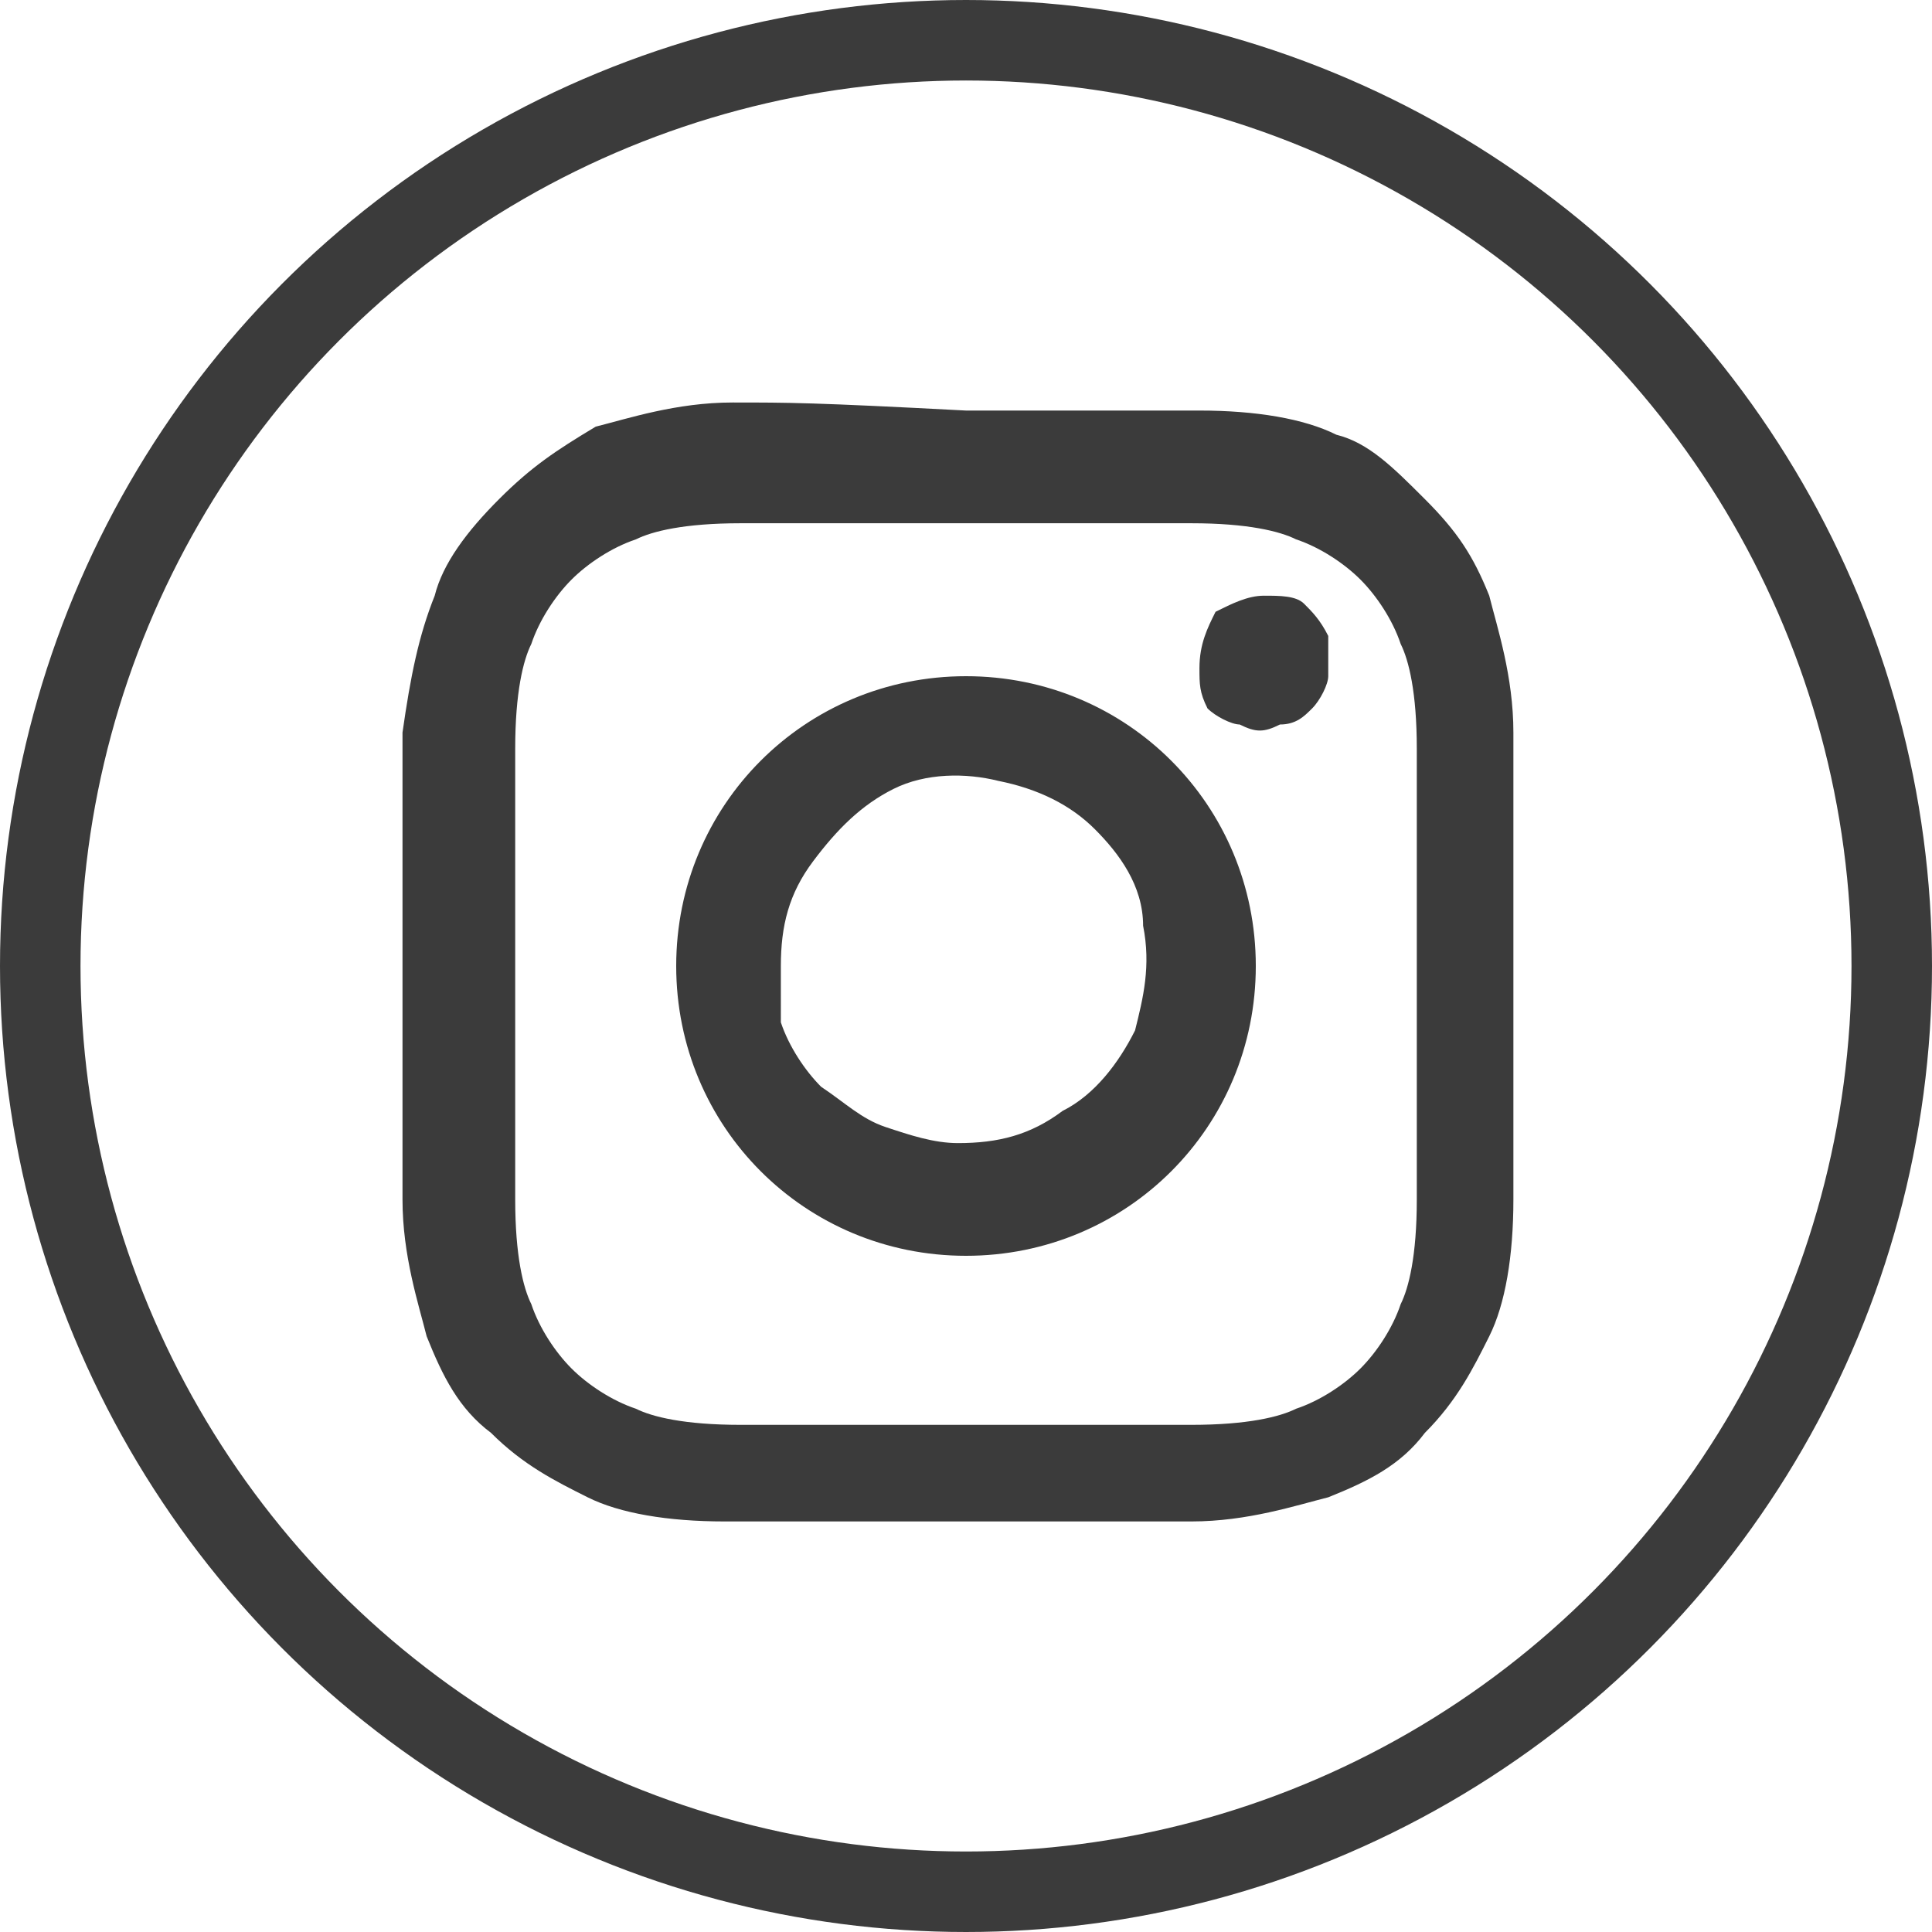 <?xml version="1.0" encoding="utf-8"?>
<!-- Generator: Adobe Illustrator 28.0.0, SVG Export Plug-In . SVG Version: 6.00 Build 0)  -->
<svg version="1.1" id="Layer_1" xmlns="http://www.w3.org/2000/svg" xmlns:xlink="http://www.w3.org/1999/xlink" x="0px" y="0px"
	 viewBox="0 0 24 24" style="enable-background:new 0 0 24 24;" xml:space="preserve">
<style type="text/css">
	.st0{fill:#3B3B3B;}
	.st1{fill:none;stroke:#3B3B3B;}
</style>
<path class="st0" d="M9.1,5c-0.7,0-1.3,0.2-1.7,0.3C6.9,5.6,6.6,5.8,6.2,6.2C5.8,6.6,5.5,7,5.4,7.4C5.2,7.9,5.1,8.4,5,9.1
	c0,0.7,0,1,0,2.9c0,1.9,0,2.1,0,2.9c0,0.7,0.2,1.3,0.3,1.7c0.2,0.5,0.4,0.9,0.8,1.2c0.4,0.4,0.8,0.6,1.2,0.8c0.4,0.2,1,0.3,1.7,0.3
	c0.7,0,1,0,2.9,0c1.9,0,2.1,0,2.9,0c0.7,0,1.3-0.2,1.7-0.3c0.5-0.2,0.9-0.4,1.2-0.8c0.4-0.4,0.6-0.8,0.8-1.2c0.2-0.4,0.3-1,0.3-1.7
	c0-0.7,0-1,0-2.9c0-1.9,0-2.1,0-2.9c0-0.7-0.2-1.3-0.3-1.7c-0.2-0.5-0.4-0.8-0.8-1.2S17,5.5,16.6,5.4c-0.4-0.2-1-0.3-1.7-0.3
	c-0.7,0-1,0-2.9,0C10.1,5,9.8,5,9.1,5z M9.2,17.7c-0.7,0-1.1-0.1-1.3-0.2c-0.3-0.1-0.6-0.3-0.8-0.5c-0.2-0.2-0.4-0.5-0.5-0.8
	c-0.1-0.2-0.2-0.6-0.2-1.3c0-0.7,0-1,0-2.8c0-1.9,0-2.1,0-2.8c0-0.7,0.1-1.1,0.2-1.3c0.1-0.3,0.3-0.6,0.5-0.8
	c0.2-0.2,0.5-0.4,0.8-0.5c0.2-0.1,0.6-0.2,1.3-0.2c0.7,0,1,0,2.8,0c1.9,0,2.1,0,2.8,0c0.7,0,1.1,0.1,1.3,0.2
	c0.3,0.1,0.6,0.3,0.8,0.5c0.2,0.2,0.4,0.5,0.5,0.8c0.1,0.2,0.2,0.6,0.2,1.3c0,0.7,0,1,0,2.8s0,2.1,0,2.8c0,0.7-0.1,1.1-0.2,1.3
	c-0.1,0.3-0.3,0.6-0.5,0.8c-0.2,0.2-0.5,0.4-0.8,0.5c-0.2,0.1-0.6,0.2-1.3,0.2c-0.7,0-1,0-2.8,0C10.1,17.7,9.9,17.7,9.2,17.7
	 M14.9,8.3c0,0.2,0,0.3,0.1,0.5C15.1,8.9,15.3,9,15.4,9c0.2,0.1,0.3,0.1,0.5,0c0.2,0,0.3-0.1,0.4-0.2c0.1-0.1,0.2-0.3,0.2-0.4
	c0-0.2,0-0.3,0-0.5c-0.1-0.2-0.2-0.3-0.3-0.4c-0.1-0.1-0.3-0.1-0.5-0.1c-0.2,0-0.4,0.1-0.6,0.2C15,7.8,14.9,8,14.9,8.3z M8.4,12
	c0,2,1.6,3.6,3.6,3.6c2,0,3.6-1.6,3.6-3.6c0-2-1.6-3.6-3.6-3.6C10,8.4,8.4,10,8.4,12z M9.7,12c0-0.5,0.1-0.9,0.4-1.3
	c0.3-0.4,0.6-0.7,1-0.9c0.4-0.2,0.9-0.2,1.3-0.1c0.5,0.1,0.9,0.3,1.2,0.6c0.3,0.3,0.6,0.7,0.6,1.2c0.1,0.5,0,0.9-0.1,1.3
	c-0.2,0.4-0.5,0.8-0.9,1c-0.4,0.3-0.8,0.4-1.3,0.4c-0.3,0-0.6-0.1-0.9-0.2c-0.3-0.1-0.5-0.3-0.8-0.5c-0.2-0.2-0.4-0.5-0.5-0.8
	C9.7,12.6,9.7,12.3,9.7,12z"/>
<circle class="st1" cx="12" cy="12" r="11.5"/>
</svg>
